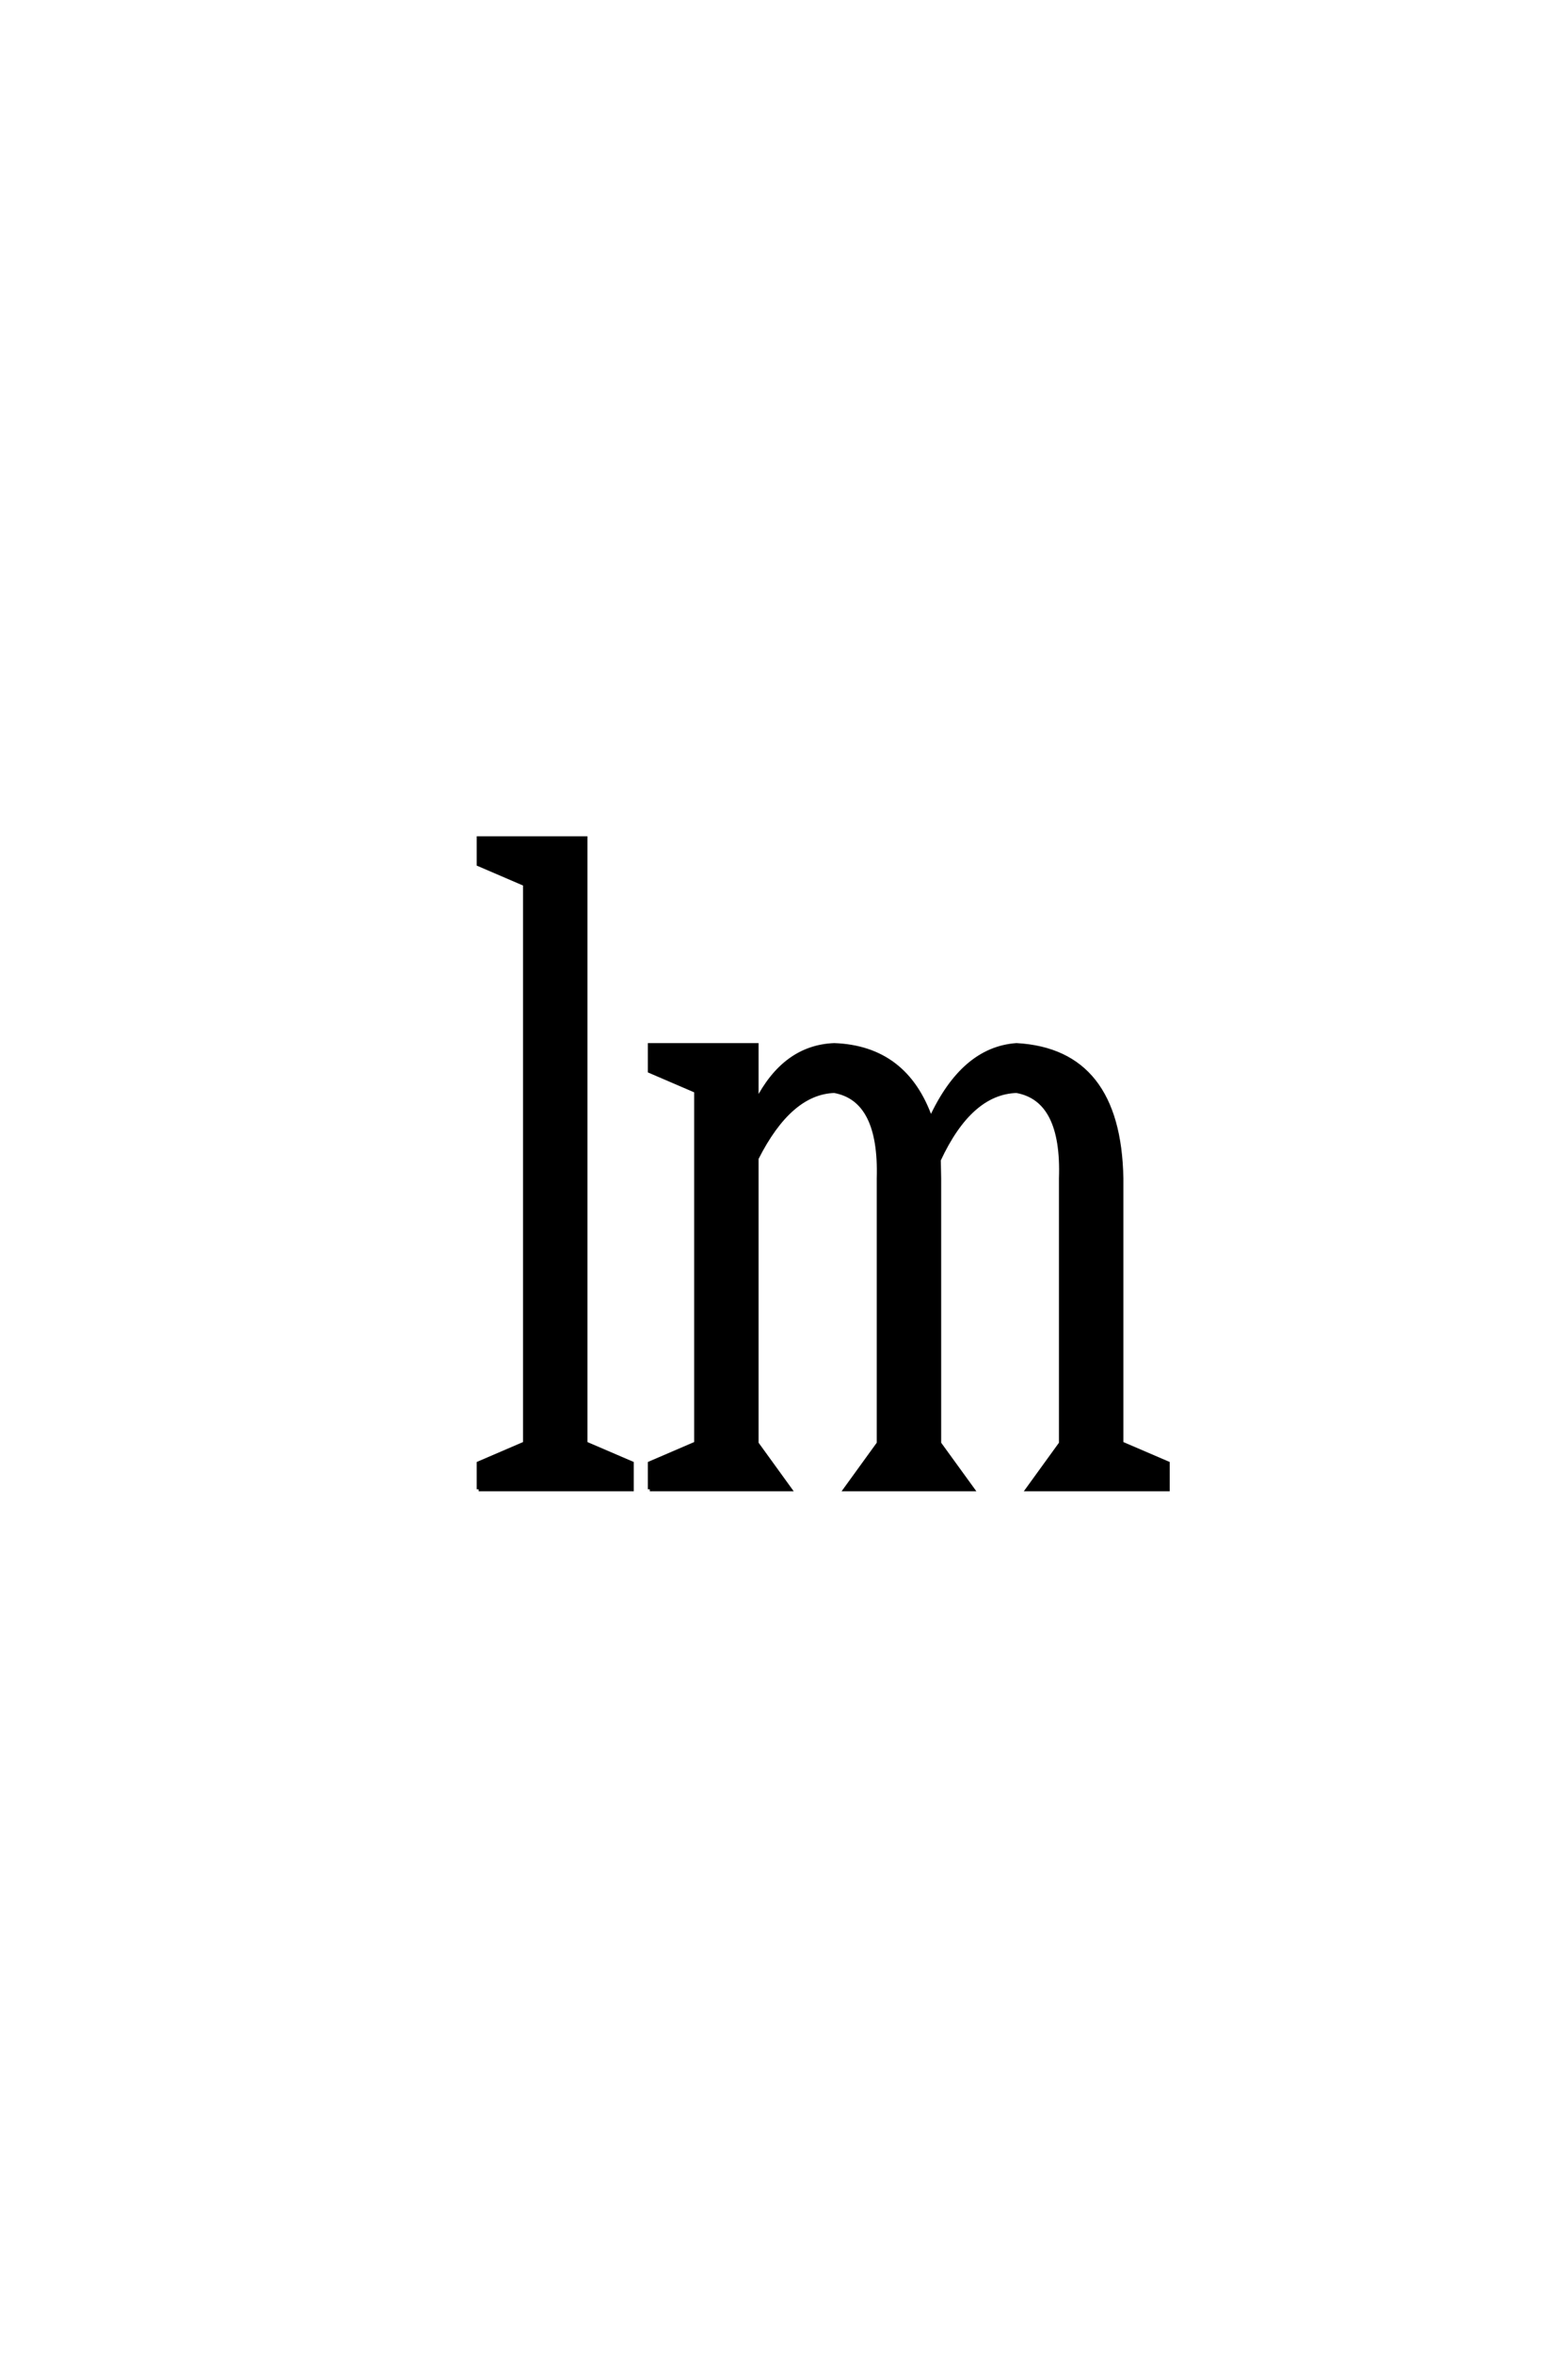 <?xml version='1.0' encoding='UTF-8'?>
<!DOCTYPE svg PUBLIC "-//W3C//DTD SVG 1.0//EN"
    "http://www.w3.org/TR/2001/REC-SVG-20010904/DTD/svg10.dtd">

<svg xmlns='http://www.w3.org/2000/svg' version='1.0'
     width='40.0' height='60.0'>

 <g transform='scale(0.1 -0.1) translate(110.0 -370.0)'>
  <path d='M12.109 -9.766
L12.109 -3.125
L23.922 1.953
L23.922 144.531
L12.109 149.609
L12.109 156.25
L39.359 156.25
L39.359 1.953
L51.172 -3.125
L51.172 -9.766
L12.109 -9.766
L12.109 -9.766
M55.766 -9.766
L55.766 -3.125
L67.578 1.953
L67.578 91.797
L55.766 96.875
L55.766 103.516
L83.016 103.516
L83.016 89.062
Q90.141 103.031 102.828 103.516
Q121.094 102.828 127.438 84.672
Q135.641 102.547 149.312 103.516
Q175.484 102.047 176.078 69.531
L176.078 1.953
L187.891 -3.125
L187.891 -9.766
L152.156 -9.766
L160.641 1.953
L160.641 69.531
Q161.328 89.656 149.312 91.797
Q137.5 91.406 129.5 74.219
L129.594 69.531
L129.594 1.953
L138.094 -9.766
L105.672 -9.766
L114.156 1.953
L114.156 69.531
Q114.75 89.656 102.828 91.797
Q91.5 91.406 83.016 74.609
L83.016 1.953
L91.5 -9.766
L55.766 -9.766
'
        style='fill: #000000; stroke: #000000'/>

 </g>
</svg>
